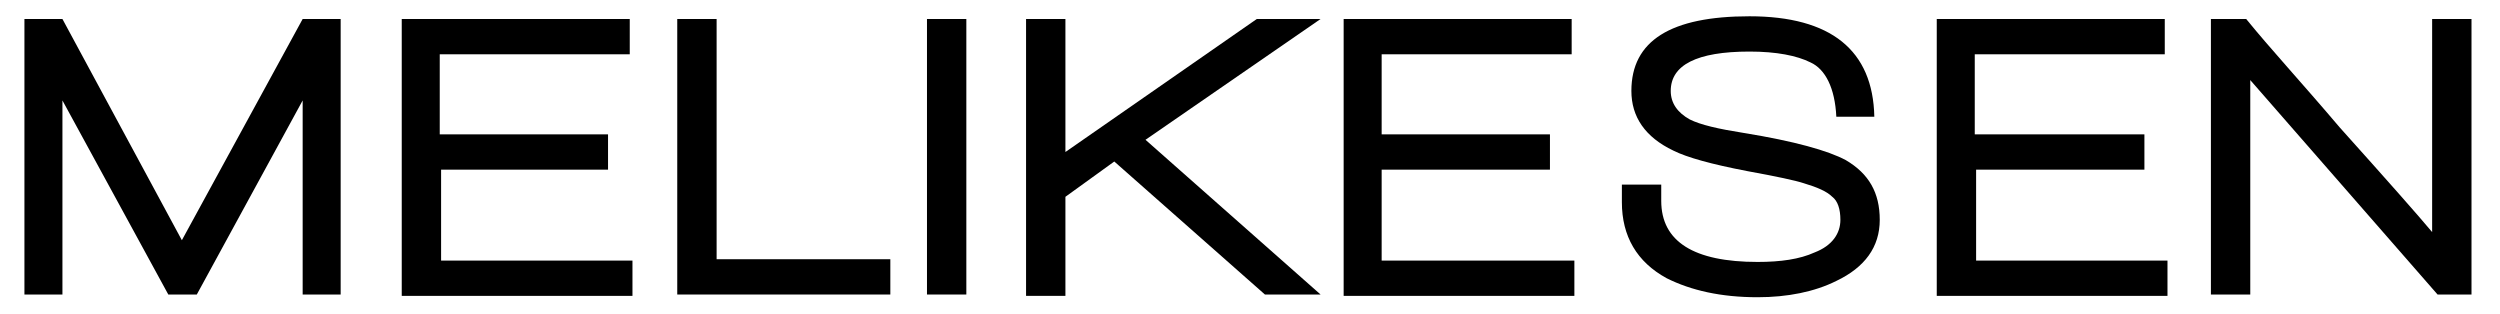 <?xml version="1.0" encoding="utf-8"?>
<!-- Generator: Adobe Illustrator 22.0.1, SVG Export Plug-In . SVG Version: 6.00 Build 0)  -->
<svg version="1.1" id="katman_1" xmlns="http://www.w3.org/2000/svg" xmlns:xlink="http://www.w3.org/1999/xlink" x="0px" y="0px"
	 viewBox="0 0 184.2 23.1" style="enable-background:new 0 0 184.2 23.1;" xml:space="preserve">
<g>
	<path d="M22.3,21.7V7.4l-7.8,14.3h-2.1L4.6,7.4v14.3H1.8V1.4h2.8l8.8,16.3l8.9-16.3h2.8v20.3H22.3z"/>
	<path d="M29.6,21.7V1.4h16.8V4h-14v5.9h12.4v2.6H32.5v6.7h14.1v2.6H29.6z"/>
	<path d="M49.9,21.7V1.4h2.9v17.7h12.8v2.6H49.9z"/>
	<path d="M68.3,21.7V1.4h2.9v20.3H68.3z"/>
	<path d="M93.2,21.7l-11.1-9.8l-3.6,2.6v7.3h-2.9V1.4h2.9v9.8l14.1-9.8h4.7l-12.9,8.9l12.9,11.4H93.2z"/>
	<path d="M99,21.7V1.4h16.8V4h-14v5.9h12.4v2.6h-12.4v6.7H116v2.6H99z"/>
	<path d="M129.5,21.9c-2.7,0-4.9-0.5-6.7-1.4c-2.2-1.2-3.3-3.1-3.3-5.6v-1.3h2.9v1.2c0,3,2.4,4.5,7.1,4.5c1.7,0,3.1-0.2,4.2-0.7
		c1.3-0.5,1.9-1.4,1.9-2.4c0-0.8-0.2-1.4-0.6-1.7c-0.4-0.4-1.1-0.7-2.1-1c-0.6-0.2-2-0.5-4.2-0.9c-2.6-0.5-4.4-1-5.4-1.5
		c-2.1-1-3.1-2.5-3.1-4.4c0-3.7,2.9-5.5,8.7-5.5c6,0,9.1,2.5,9.2,7.4h-2.8c-0.1-2.1-0.8-3.5-1.9-4c-1-0.5-2.5-0.8-4.5-0.8
		c-3.9,0-5.8,1-5.8,2.9c0,0.9,0.5,1.6,1.4,2.1c0.8,0.4,2.1,0.7,4,1c3.7,0.6,6.2,1.3,7.5,2c1.7,1,2.5,2.4,2.5,4.4
		c0,2-1.1,3.5-3.2,4.5C133.7,21.5,131.7,21.9,129.5,21.9z"/>
	<path d="M142.7,21.7V1.4h16.8V4h-14v5.9H158v2.6h-12.4v6.7h14.1v2.6H142.7z"/>
	<path d="M179.6,21.7L165.8,5.9v15.8h-2.9V1.4h2.6c1.7,2.1,4.1,4.7,6.9,8c3.5,3.9,5.8,6.5,6.8,7.7V1.4h2.9v20.3H179.6z"/>
</g>
</svg>

